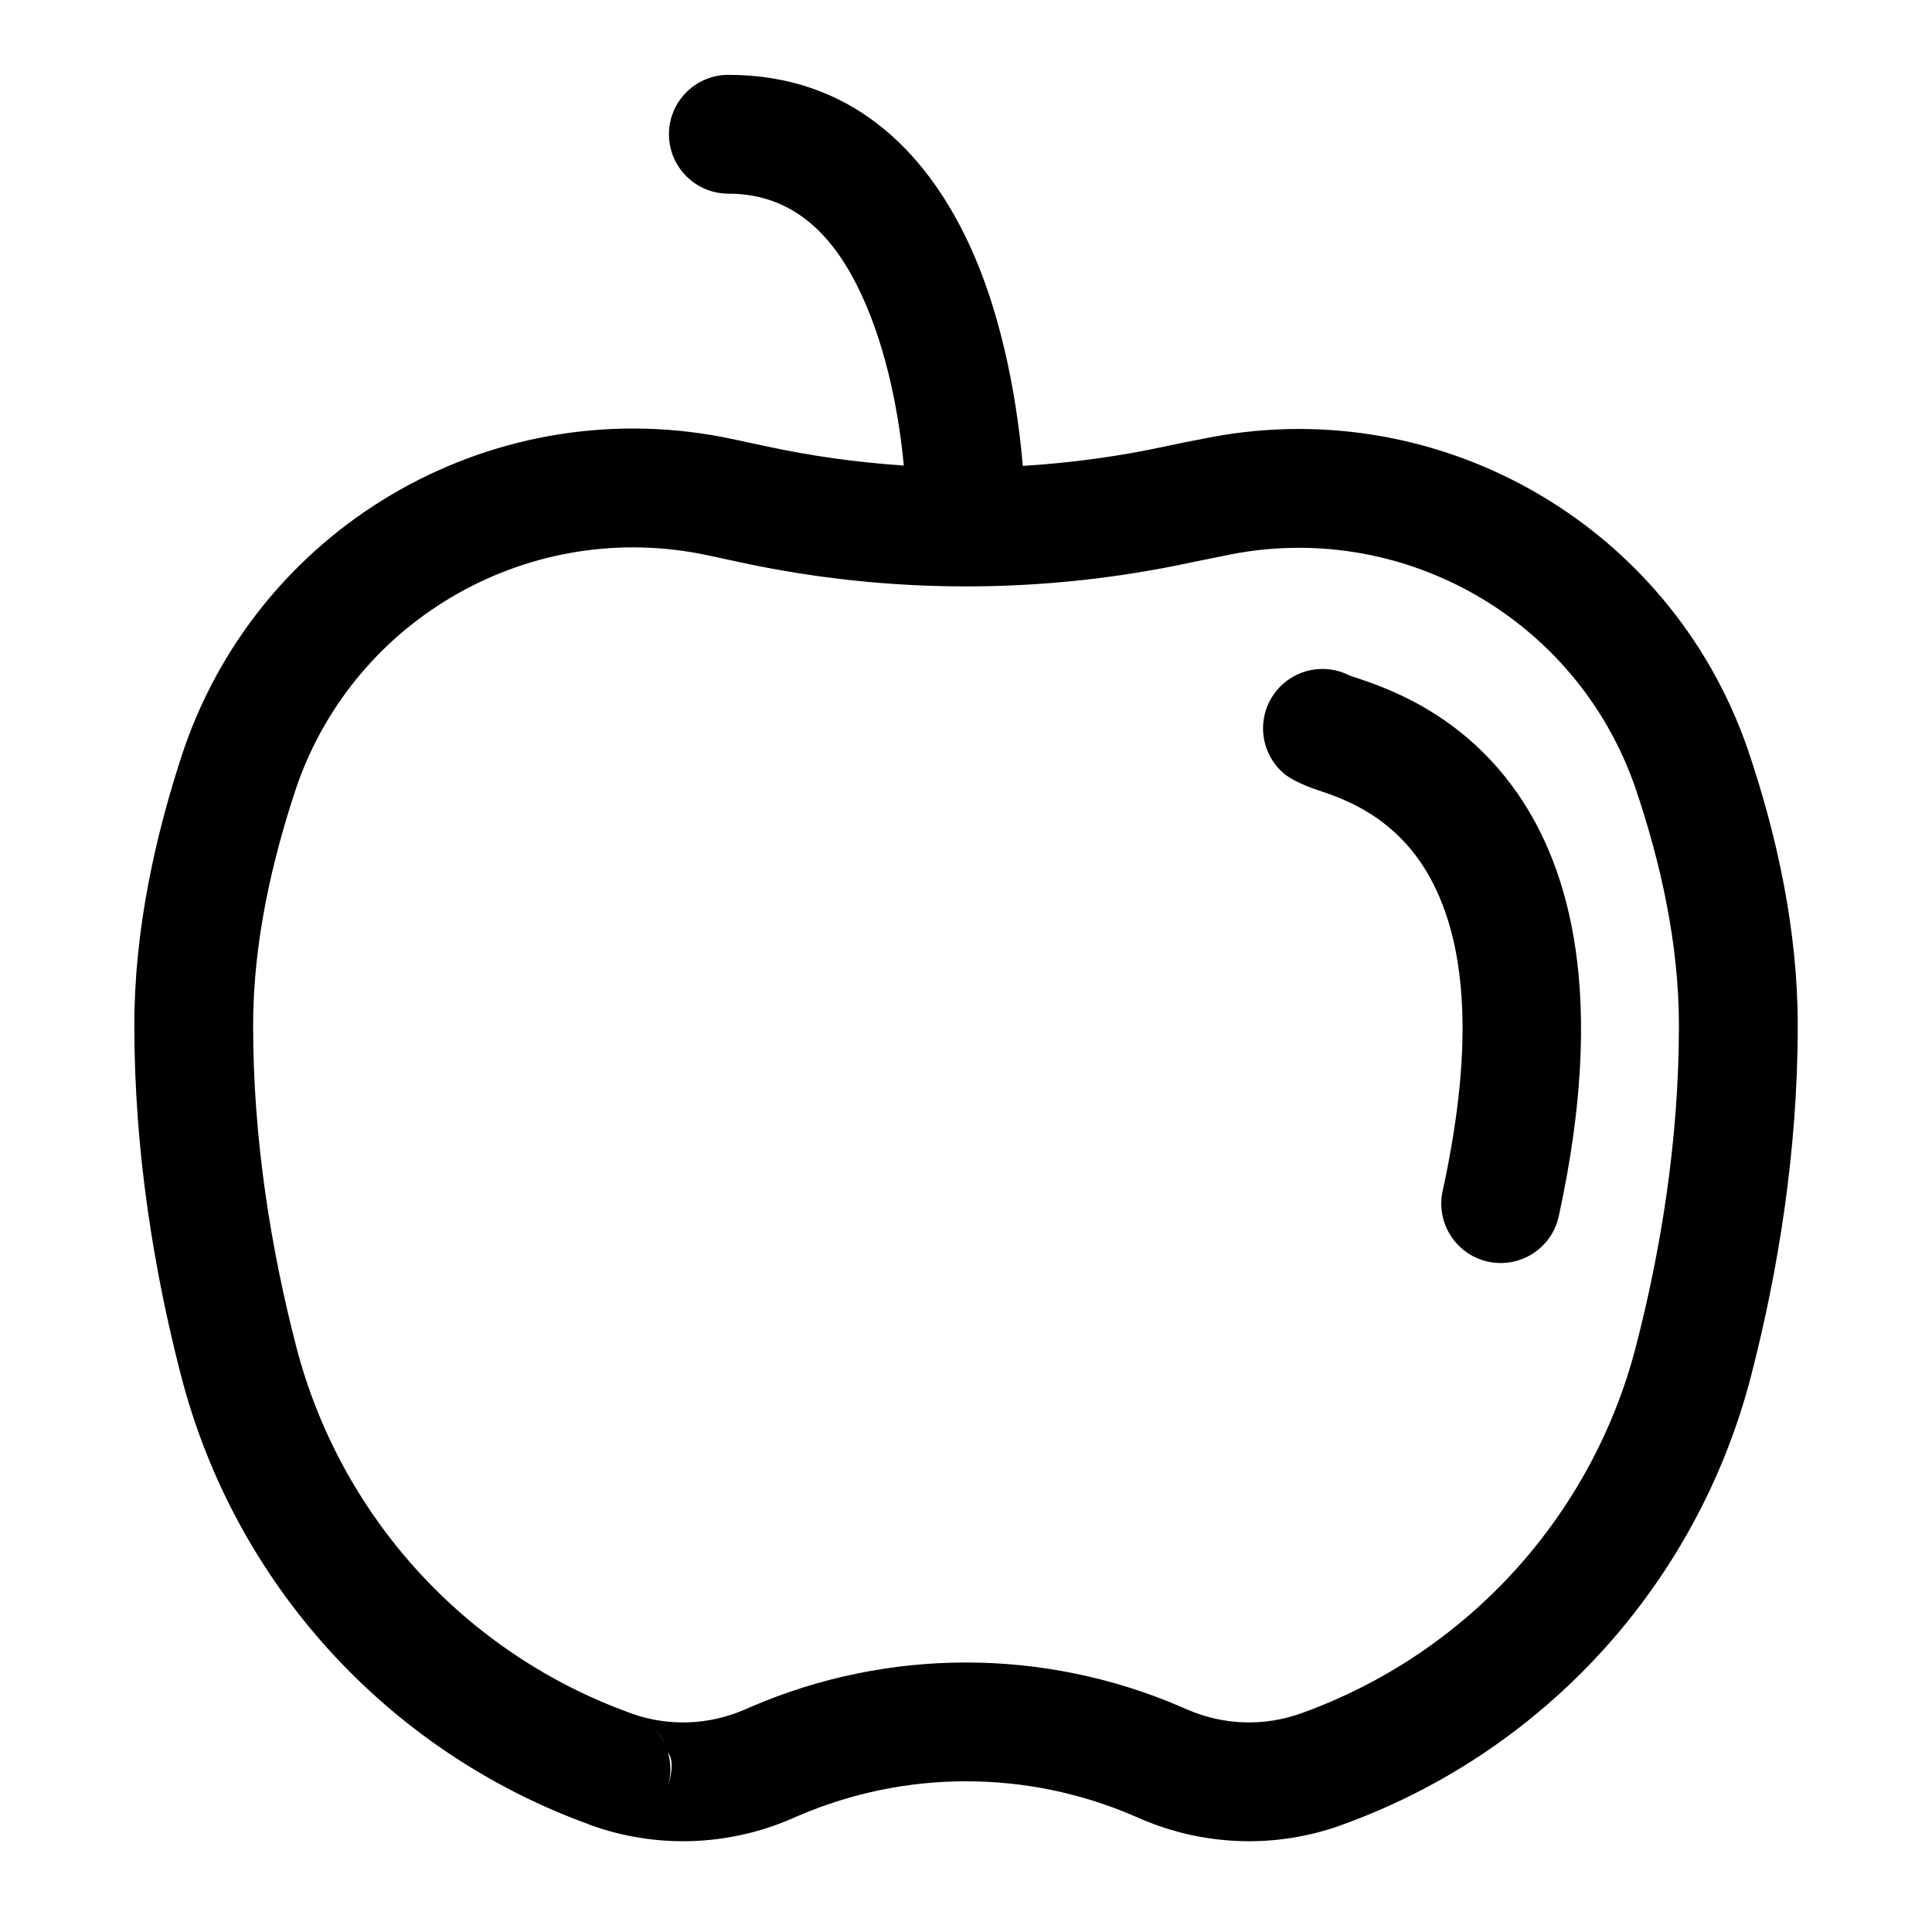<?xml version="1.0" encoding="UTF-8"?>
<!-- Uploaded to: ICON Repo, www.svgrepo.com, Generator: ICON Repo Mixer Tools -->
<svg fill="#000000" width="800px" height="800px" version="1.1" viewBox="144 144 512 512" xmlns="http://www.w3.org/2000/svg">
 <path d="m383.52 267.37c-1.133-11.887-4.031-29.945-11.383-45.625-6.551-14-16.91-26.422-35.109-26.422-8.691 0-15.746-7.051-15.746-15.742 0-8.691 7.055-15.746 15.746-15.746 32.18 0 52.047 19.824 63.637 44.543 9.684 20.672 13.145 44.664 14.391 59.086 12.734-0.77 25.441-2.504 37.988-5.211 2.961-0.629 5.953-1.273 8.992-1.812 62.047-13.176 124.23 21.902 145.07 81.934 7.824 22.973 13.316 48.176 13.316 73.367 0 33.723-5.32 65.512-12.344 92.781-14.246 55.262-54.945 99.895-108.66 119.16v0.016c-17.238 6.188-36.195 5.59-53.027-1.652-0.613-0.266-1.227-0.535-1.855-0.801-28.418-12.25-60.633-12.25-89.051 0-0.629 0.266-1.242 0.535-1.855 0.801-16.832 7.242-35.785 7.84-53.027 1.652-0.266-0.109-0.551-0.203-0.801-0.328-53.312-19.43-93.664-63.875-107.83-118.85-7.055-27.254-12.375-59.059-12.375-92.781 0-25.16 5.481-50.348 13.227-73.477 20.859-60.145 83.301-95.27 145.54-81.855 2.898 0.617 5.762 1.246 8.613 1.844 12.074 2.613 24.293 4.312 36.559 5.117zm-62.598 350.26c2.266-6.992 0.266-8.848 0.094-9.242 0.441 1.496 0.66 3.039 0.645 4.629-0.016 1.527-0.254 3.086-0.738 4.613l-0.051 0.156c0.016-0.047 0.035-0.109 0.051-0.156zm-3.293-15.273c0.566 0.633 1.086 1.309 1.543 2.016 0.457 0.711 0.852 1.449 1.18 2.223-0.738-1.781-1.699-3.152-2.723-4.238zm-6.031-4.172c9.637 3.371 20.188 2.992 29.57-1.055 0.613-0.266 1.227-0.535 1.855-0.801 36.371-15.668 77.59-15.668 113.96 0 0.629 0.266 1.242 0.535 1.859 0.801 9.508 4.094 20.199 4.426 29.926 0.93h0.016c43.895-15.758 77.164-52.223 88.797-97.395 6.426-24.953 11.352-54.047 11.352-84.922 0-21.711-4.894-43.406-11.602-63.117-15.633-45.043-62.41-71.367-109.01-61.324l-8.645 1.75c-39.328 8.469-80.012 8.469-119.34 0-2.848-0.617-5.715-1.246-8.629-1.859-46.664-10.059-93.504 16.281-109.09 61.23-6.644 19.852-11.539 41.578-11.539 63.32 0 30.859 4.926 59.953 11.367 84.891v0.016c11.648 45.172 44.902 81.633 88.797 97.395zm190.08-275.16 0.664 0.234c8.422 2.769 28.828 9.383 43.832 31.031 13.727 19.824 23.707 53.516 10.91 112.05-1.859 8.484-10.266 13.871-18.754 12.012-8.484-1.855-13.867-10.266-12.012-18.75 8.941-40.871 5.574-66.441-3.086-82.547-8.988-16.734-23.504-21.504-29.789-23.582-4.926-1.625-7.949-3.434-9.051-4.363-6.676-5.559-7.59-15.492-2.016-22.168 4.801-5.777 12.879-7.227 19.301-3.918z" fill-rule="evenodd"/>
</svg>